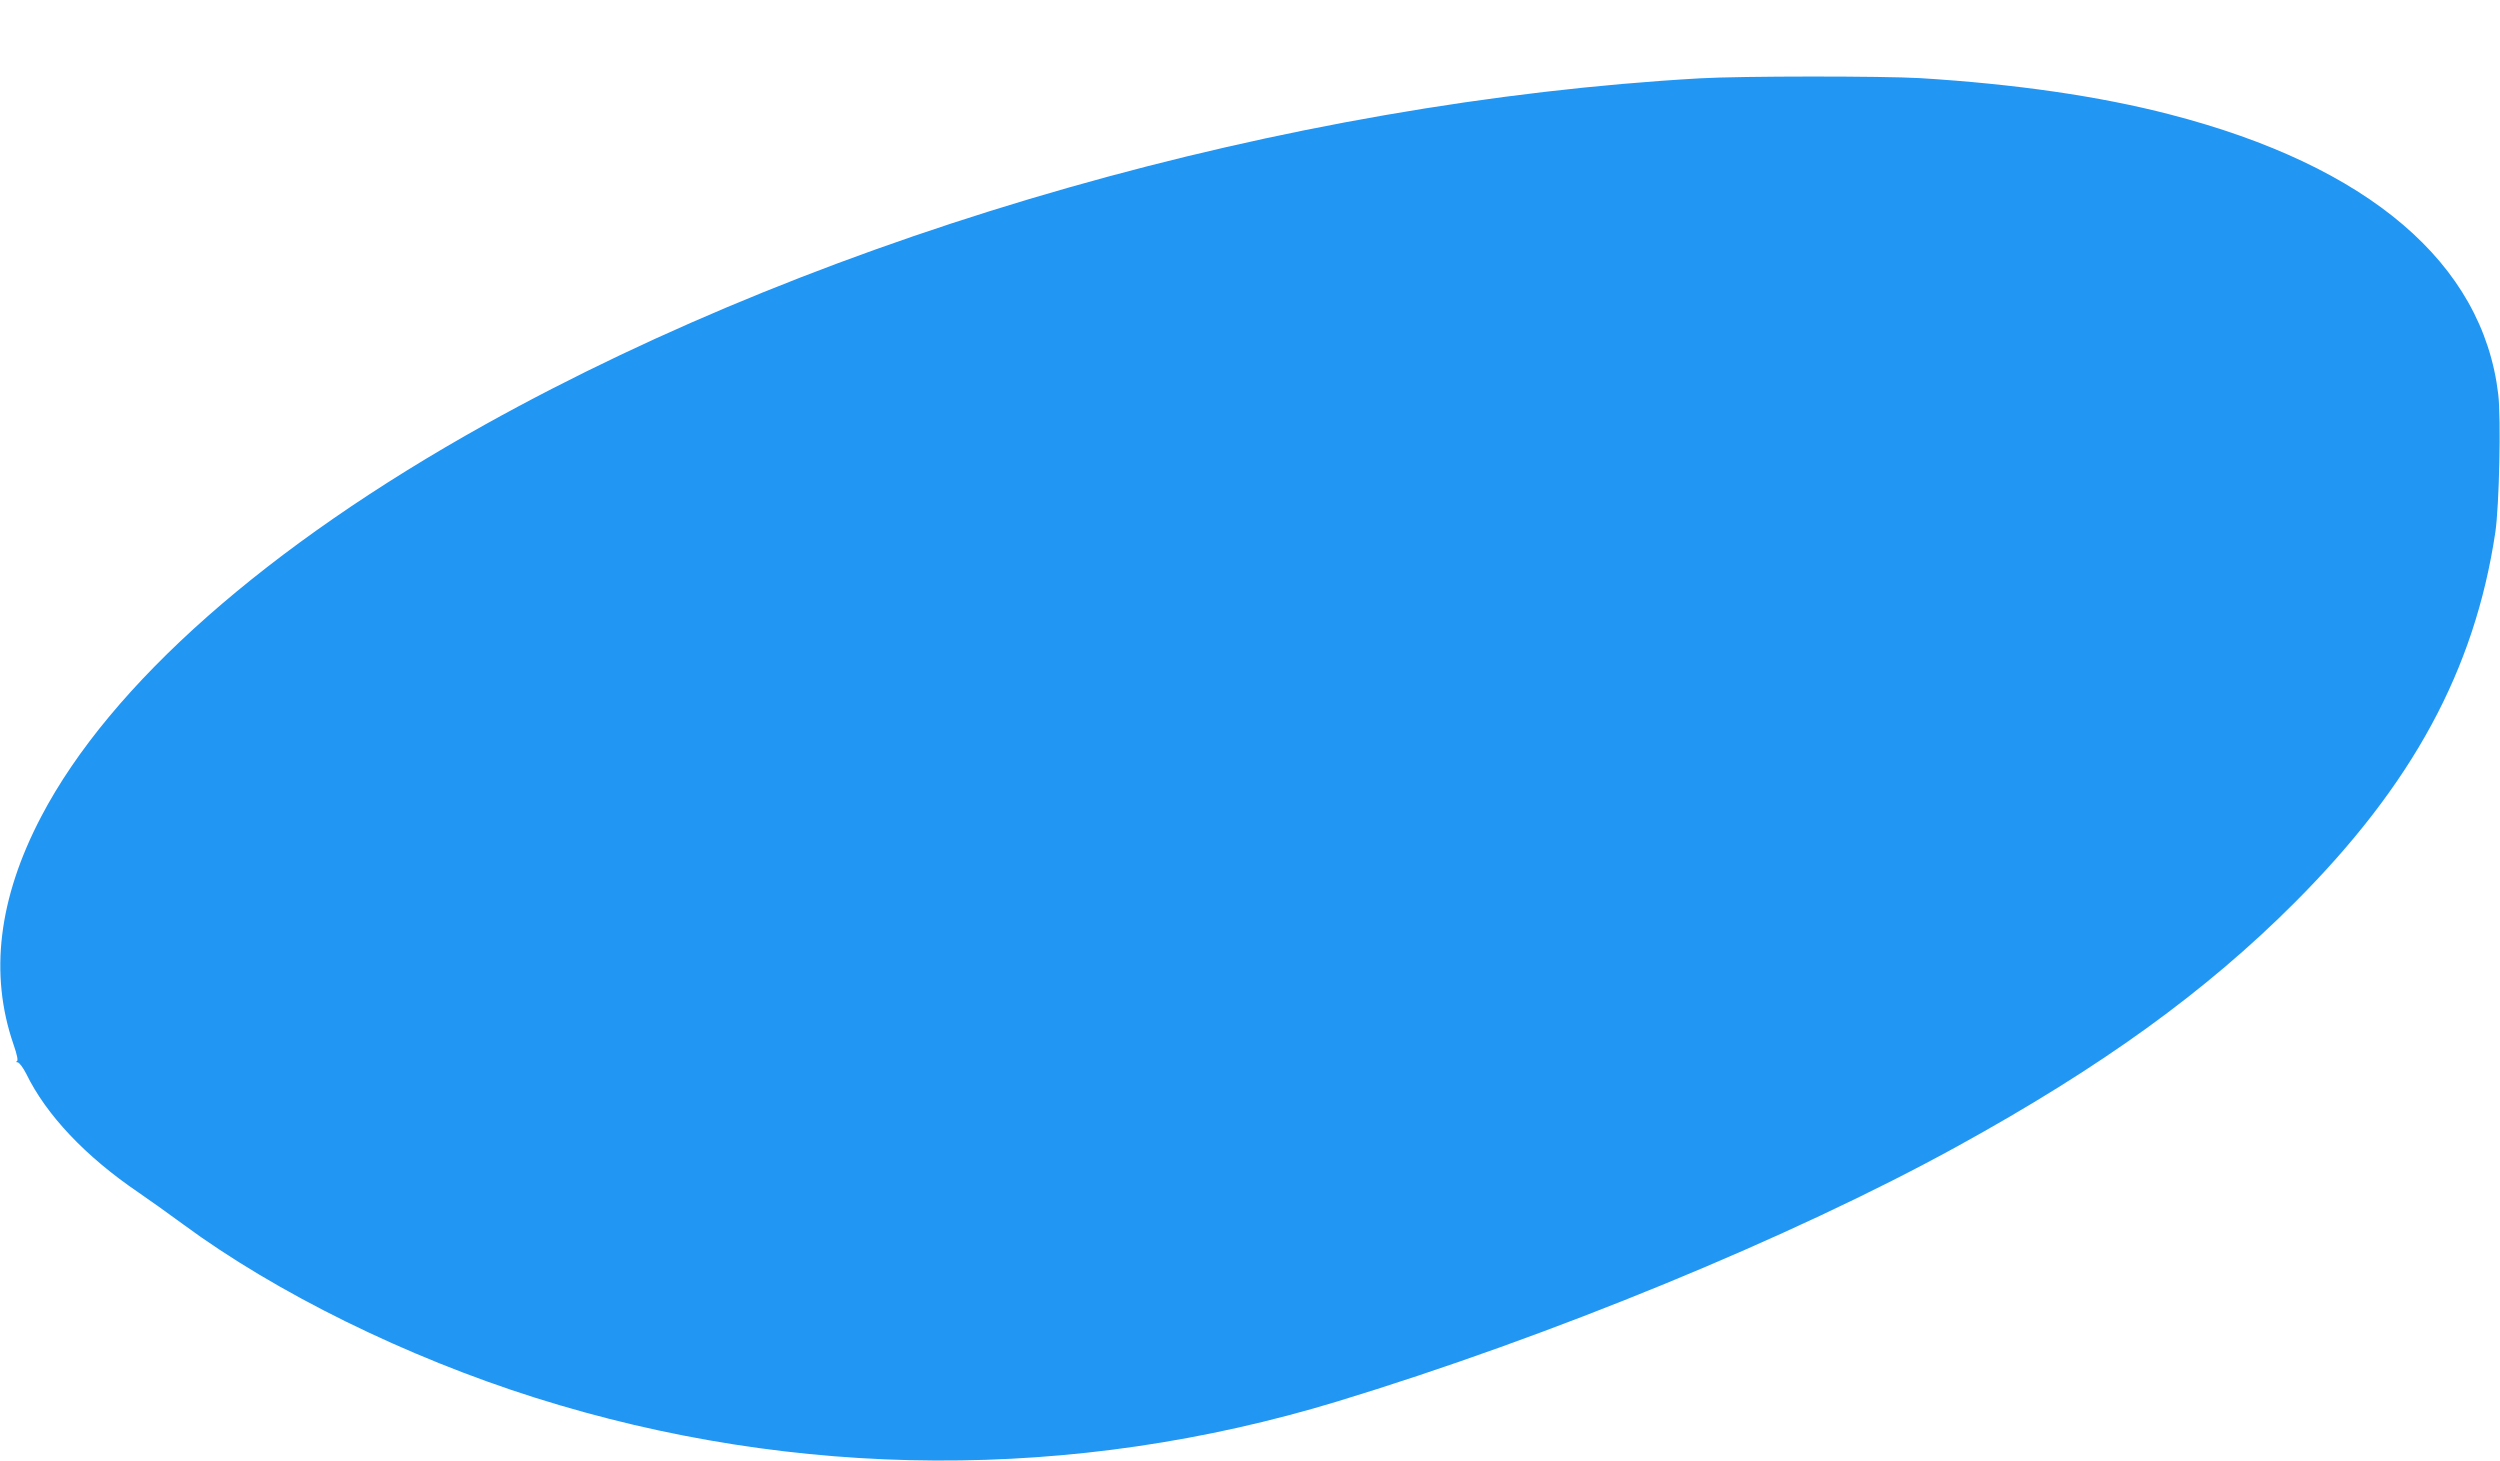 <?xml version="1.0" standalone="no"?>
<!DOCTYPE svg PUBLIC "-//W3C//DTD SVG 20010904//EN"
 "http://www.w3.org/TR/2001/REC-SVG-20010904/DTD/svg10.dtd">
<svg version="1.0" xmlns="http://www.w3.org/2000/svg"
 width="1280pt" height="748pt" viewBox="0 0 1280 748"
 preserveAspectRatio="xMidYMid meet">
<g transform="translate(0,748) scale(0.1,-0.1)"
fill="#2196f3" stroke="none">
<path d="M8705 7079 c-2115 -120 -4445 -784 -6220 -1772 -1115 -621 -1919
-1330 -2274 -2008 -219 -418 -266 -806 -142 -1166 19 -55 25 -84 17 -87 -6 -2
-4 -5 4 -5 9 -1 28 -27 44 -58 103 -212 304 -424 573 -607 54 -37 157 -110
230 -164 477 -352 1144 -680 1802 -888 1338 -423 2759 -429 4106 -20 1094 333
2330 841 3175 1306 740 407 1274 793 1730 1250 602 603 920 1189 1026 1894 20
135 30 583 15 707 -79 671 -664 1170 -1681 1433 -362 94 -793 156 -1280 186
-190 11 -918 11 -1125 -1z"/>
</g>
</svg>

